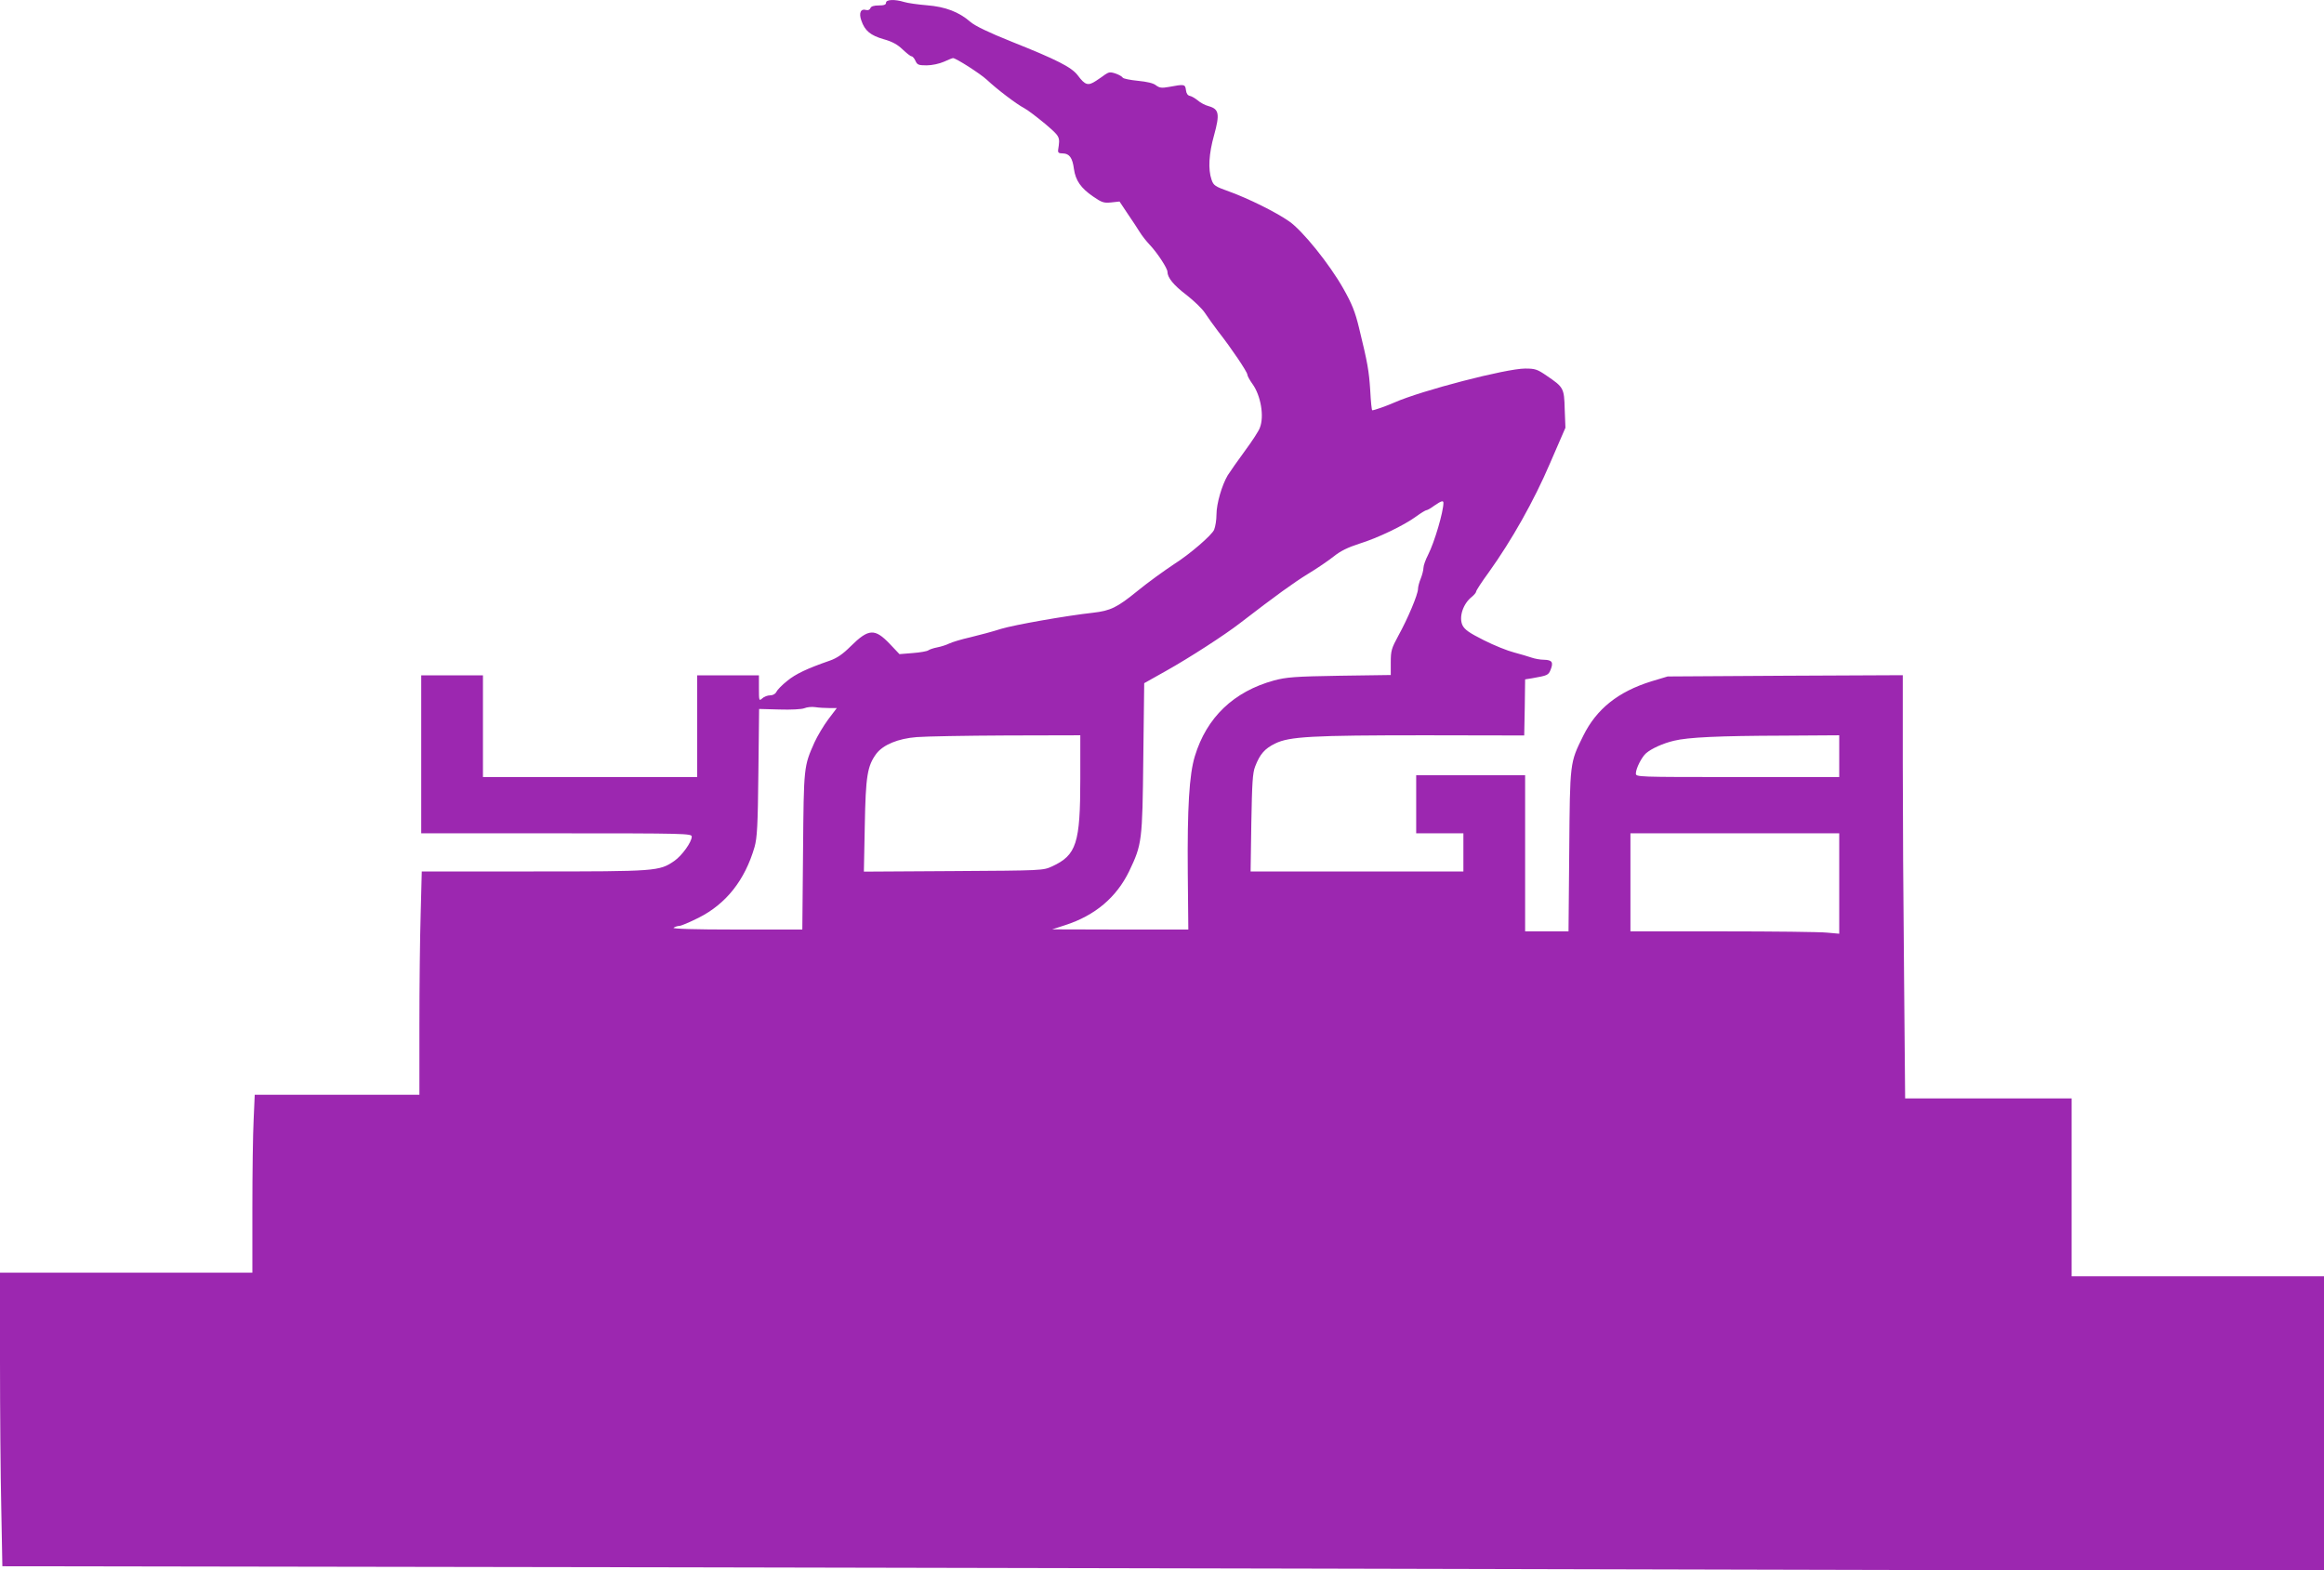 <?xml version="1.0" standalone="no"?>
<!DOCTYPE svg PUBLIC "-//W3C//DTD SVG 20010904//EN"
 "http://www.w3.org/TR/2001/REC-SVG-20010904/DTD/svg10.dtd">
<svg version="1.0" xmlns="http://www.w3.org/2000/svg"
 width="1280pt" height="865pt" viewBox="0 0 1280 865"
 preserveAspectRatio="xMidYMid meet">
<g transform="translate(0,865) scale(0.1,-0.1)"
fill="#9c27b0" stroke="none">
<path d="M4880 8635 c0 -11 -11 -15 -40 -15 -27 0 -43 -5 -46 -15 -4 -9 -13
-13 -24 -10 -29 9 -41 -16 -26 -58 19 -56 50 -82 123 -103 47 -13 76 -29 104
-56 22 -21 44 -38 49 -38 6 0 16 -11 22 -25 10 -22 17 -25 62 -25 29 0 70 9
95 20 24 11 46 20 50 20 16 0 149 -85 186 -119 56 -53 166 -136 205 -156 18
-9 69 -48 115 -86 85 -73 84 -71 73 -144 -2 -16 3 -20 26 -20 36 -1 53 -24 61
-86 9 -63 38 -105 105 -151 49 -34 60 -37 100 -33 l46 5 44 -66 c25 -36 54
-81 66 -100 12 -20 37 -52 56 -72 42 -44 98 -130 98 -149 0 -32 34 -74 104
-127 41 -32 87 -76 102 -99 15 -23 48 -69 73 -102 74 -94 161 -224 161 -238 0
-7 13 -31 29 -53 45 -63 65 -177 40 -240 -5 -16 -42 -73 -82 -127 -40 -54 -82
-115 -95 -135 -32 -54 -62 -156 -62 -217 0 -29 -6 -66 -13 -83 -12 -29 -133
-134 -220 -189 -57 -38 -142 -99 -202 -148 -112 -91 -148 -109 -245 -120 -146
-16 -435 -67 -507 -89 -43 -14 -118 -34 -168 -46 -49 -11 -102 -27 -118 -35
-16 -8 -45 -17 -66 -21 -20 -4 -41 -11 -48 -16 -6 -5 -45 -12 -85 -15 l-74 -6
-53 56 c-83 87 -117 85 -216 -13 -43 -43 -75 -65 -115 -79 -124 -43 -188 -73
-235 -112 -28 -22 -54 -49 -59 -60 -5 -11 -19 -19 -34 -19 -14 0 -34 -7 -44
-17 -17 -15 -18 -13 -18 55 l0 72 -170 0 -170 0 0 -280 0 -280 -590 0 -590 0
0 280 0 280 -170 0 -170 0 0 -435 0 -435 745 0 c711 0 745 -1 745 -18 0 -30
-54 -105 -96 -134 -82 -57 -101 -58 -775 -58 l-616 0 -6 -232 c-4 -128 -7
-405 -7 -615 l0 -383 -453 0 -454 0 -6 -137 c-4 -75 -7 -295 -7 -490 l0 -353
-695 0 -695 0 0 -487 c0 -269 3 -632 7 -809 l6 -321 3776 -6 c2077 -4 4954
-10 6394 -14 l2617 -6 0 811 0 812 -695 0 -695 0 0 490 0 490 -458 0 -459 0
-6 683 c-4 375 -7 899 -7 1165 l0 483 -647 -3 -648 -4 -90 -27 c-183 -57 -302
-152 -375 -300 -74 -150 -73 -141 -77 -634 l-4 -443 -120 0 -119 0 0 430 0
430 -300 0 -300 0 0 -160 0 -160 130 0 130 0 0 -105 0 -105 -586 0 -586 0 4
268 c4 218 7 275 21 310 26 68 53 99 111 127 78 38 200 45 826 45 l545 -1 3
155 2 154 38 6 c85 15 90 17 102 46 17 42 9 55 -36 56 -21 0 -52 6 -69 12 -16
6 -59 18 -95 28 -36 9 -111 39 -168 68 -80 40 -105 58 -117 82 -21 45 3 119
52 157 12 10 23 23 23 28 0 6 31 54 70 107 126 176 248 392 337 600 l85 196
-4 102 c-3 117 -6 121 -100 185 -51 35 -63 39 -118 39 -104 0 -571 -121 -720
-187 -43 -19 -111 -43 -122 -43 -3 0 -8 48 -11 108 -7 109 -14 151 -62 347
-21 87 -39 132 -86 215 -76 135 -226 321 -299 371 -73 51 -225 126 -330 164
-78 28 -86 33 -97 65 -20 58 -15 143 14 246 32 116 27 143 -29 159 -20 5 -48
20 -61 32 -14 11 -33 23 -44 25 -11 2 -19 13 -21 31 -4 34 -9 34 -95 18 -39
-7 -51 -5 -70 9 -14 12 -50 20 -100 25 -42 4 -80 12 -83 17 -8 13 -56 32 -73
29 -7 -1 -18 -7 -25 -12 -6 -5 -28 -20 -49 -34 -44 -29 -60 -25 -101 30 -34
45 -115 86 -363 185 -130 52 -204 88 -229 110 -62 54 -137 83 -239 91 -49 4
-106 12 -125 18 -52 16 -100 14 -100 -4z m3070 -2755 c0 -49 -49 -216 -84
-285 -14 -27 -26 -60 -26 -73 0 -12 -7 -39 -15 -59 -8 -19 -15 -45 -15 -57 0
-30 -57 -165 -108 -257 -38 -70 -42 -83 -42 -147 l0 -70 -282 -4 c-248 -4
-293 -8 -361 -26 -222 -61 -371 -203 -436 -417 -31 -101 -42 -284 -39 -643 l3
-312 -375 0 -375 1 71 23 c165 53 283 153 353 297 71 149 73 164 78 625 l5
411 121 68 c125 70 322 197 407 263 200 154 296 223 374 271 50 30 114 74 143
97 36 29 77 49 139 69 101 31 247 101 315 151 26 19 51 34 56 34 5 0 24 11 43
25 38 26 50 30 50 15z m-3383 -1130 l42 0 -47 -62 c-26 -35 -60 -92 -76 -127
-59 -133 -59 -131 -63 -598 l-4 -433 -362 0 c-237 0 -357 4 -347 10 8 5 22 10
31 10 10 0 57 20 107 45 151 76 255 207 308 390 14 50 18 117 21 410 l4 350
112 -3 c63 -2 123 1 137 7 14 6 41 9 60 6 19 -3 54 -5 77 -5z m1383 -390 c0
-355 -21 -420 -155 -482 -50 -23 -53 -23 -544 -26 l-493 -3 5 253 c5 275 14
329 64 397 38 49 119 83 222 91 48 4 269 8 494 9 l407 1 0 -240z m4180 125 l0
-115 -560 0 c-557 0 -560 0 -560 20 0 27 32 90 56 111 30 26 94 55 154 69 77
19 246 27 603 28 l307 2 0 -115z m0 -701 l0 -277 -67 6 c-38 4 -296 7 -575 7
l-508 0 0 270 0 270 575 0 575 0 0 -276z"/>
</g>
</svg>
